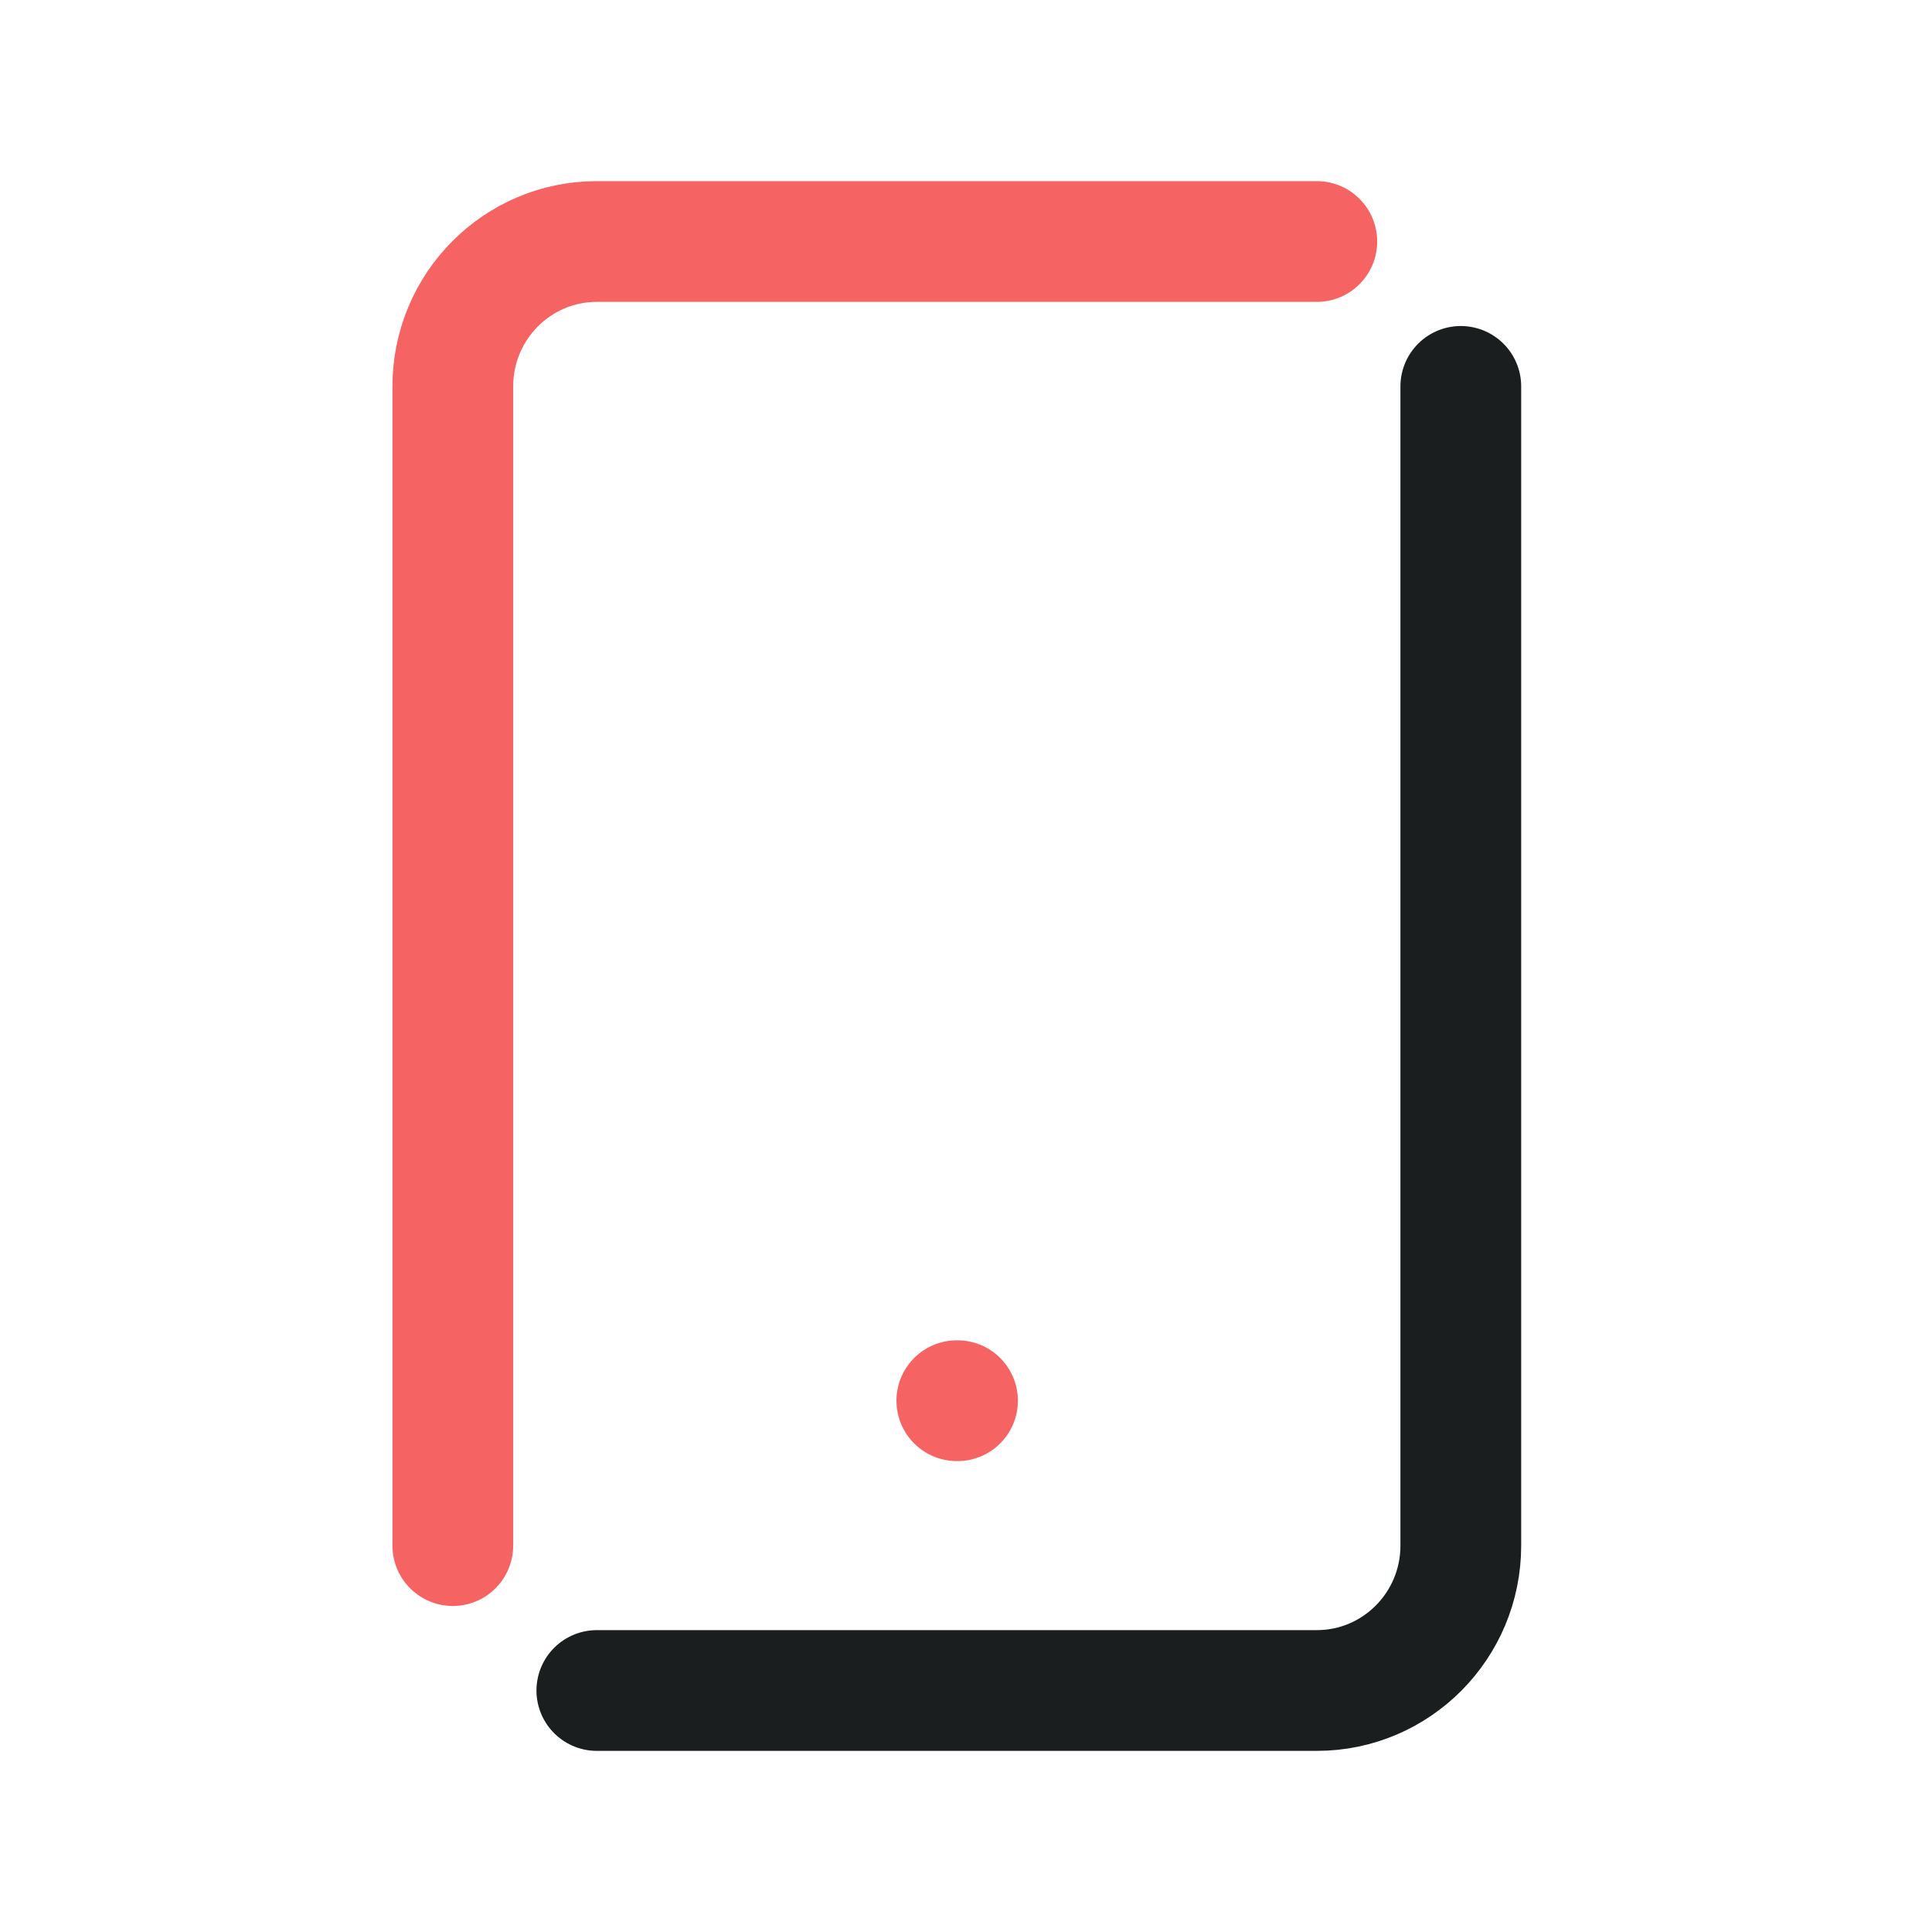 <svg width="64" height="64" fill="none" xmlns="http://www.w3.org/2000/svg"><path d="M43.621 8h-23.85C17.135 8 15 10.149 15 12.8v38.4m16.696-4.8h.023" stroke="#F66363" stroke-width="4" stroke-linecap="round" stroke-linejoin="round"/><path d="M48.391 12.8v38.4c0 2.65-2.135 4.8-4.77 4.8h-23.85" stroke="#1B1E1E" stroke-width="4" stroke-linecap="round" stroke-linejoin="round"/></svg>